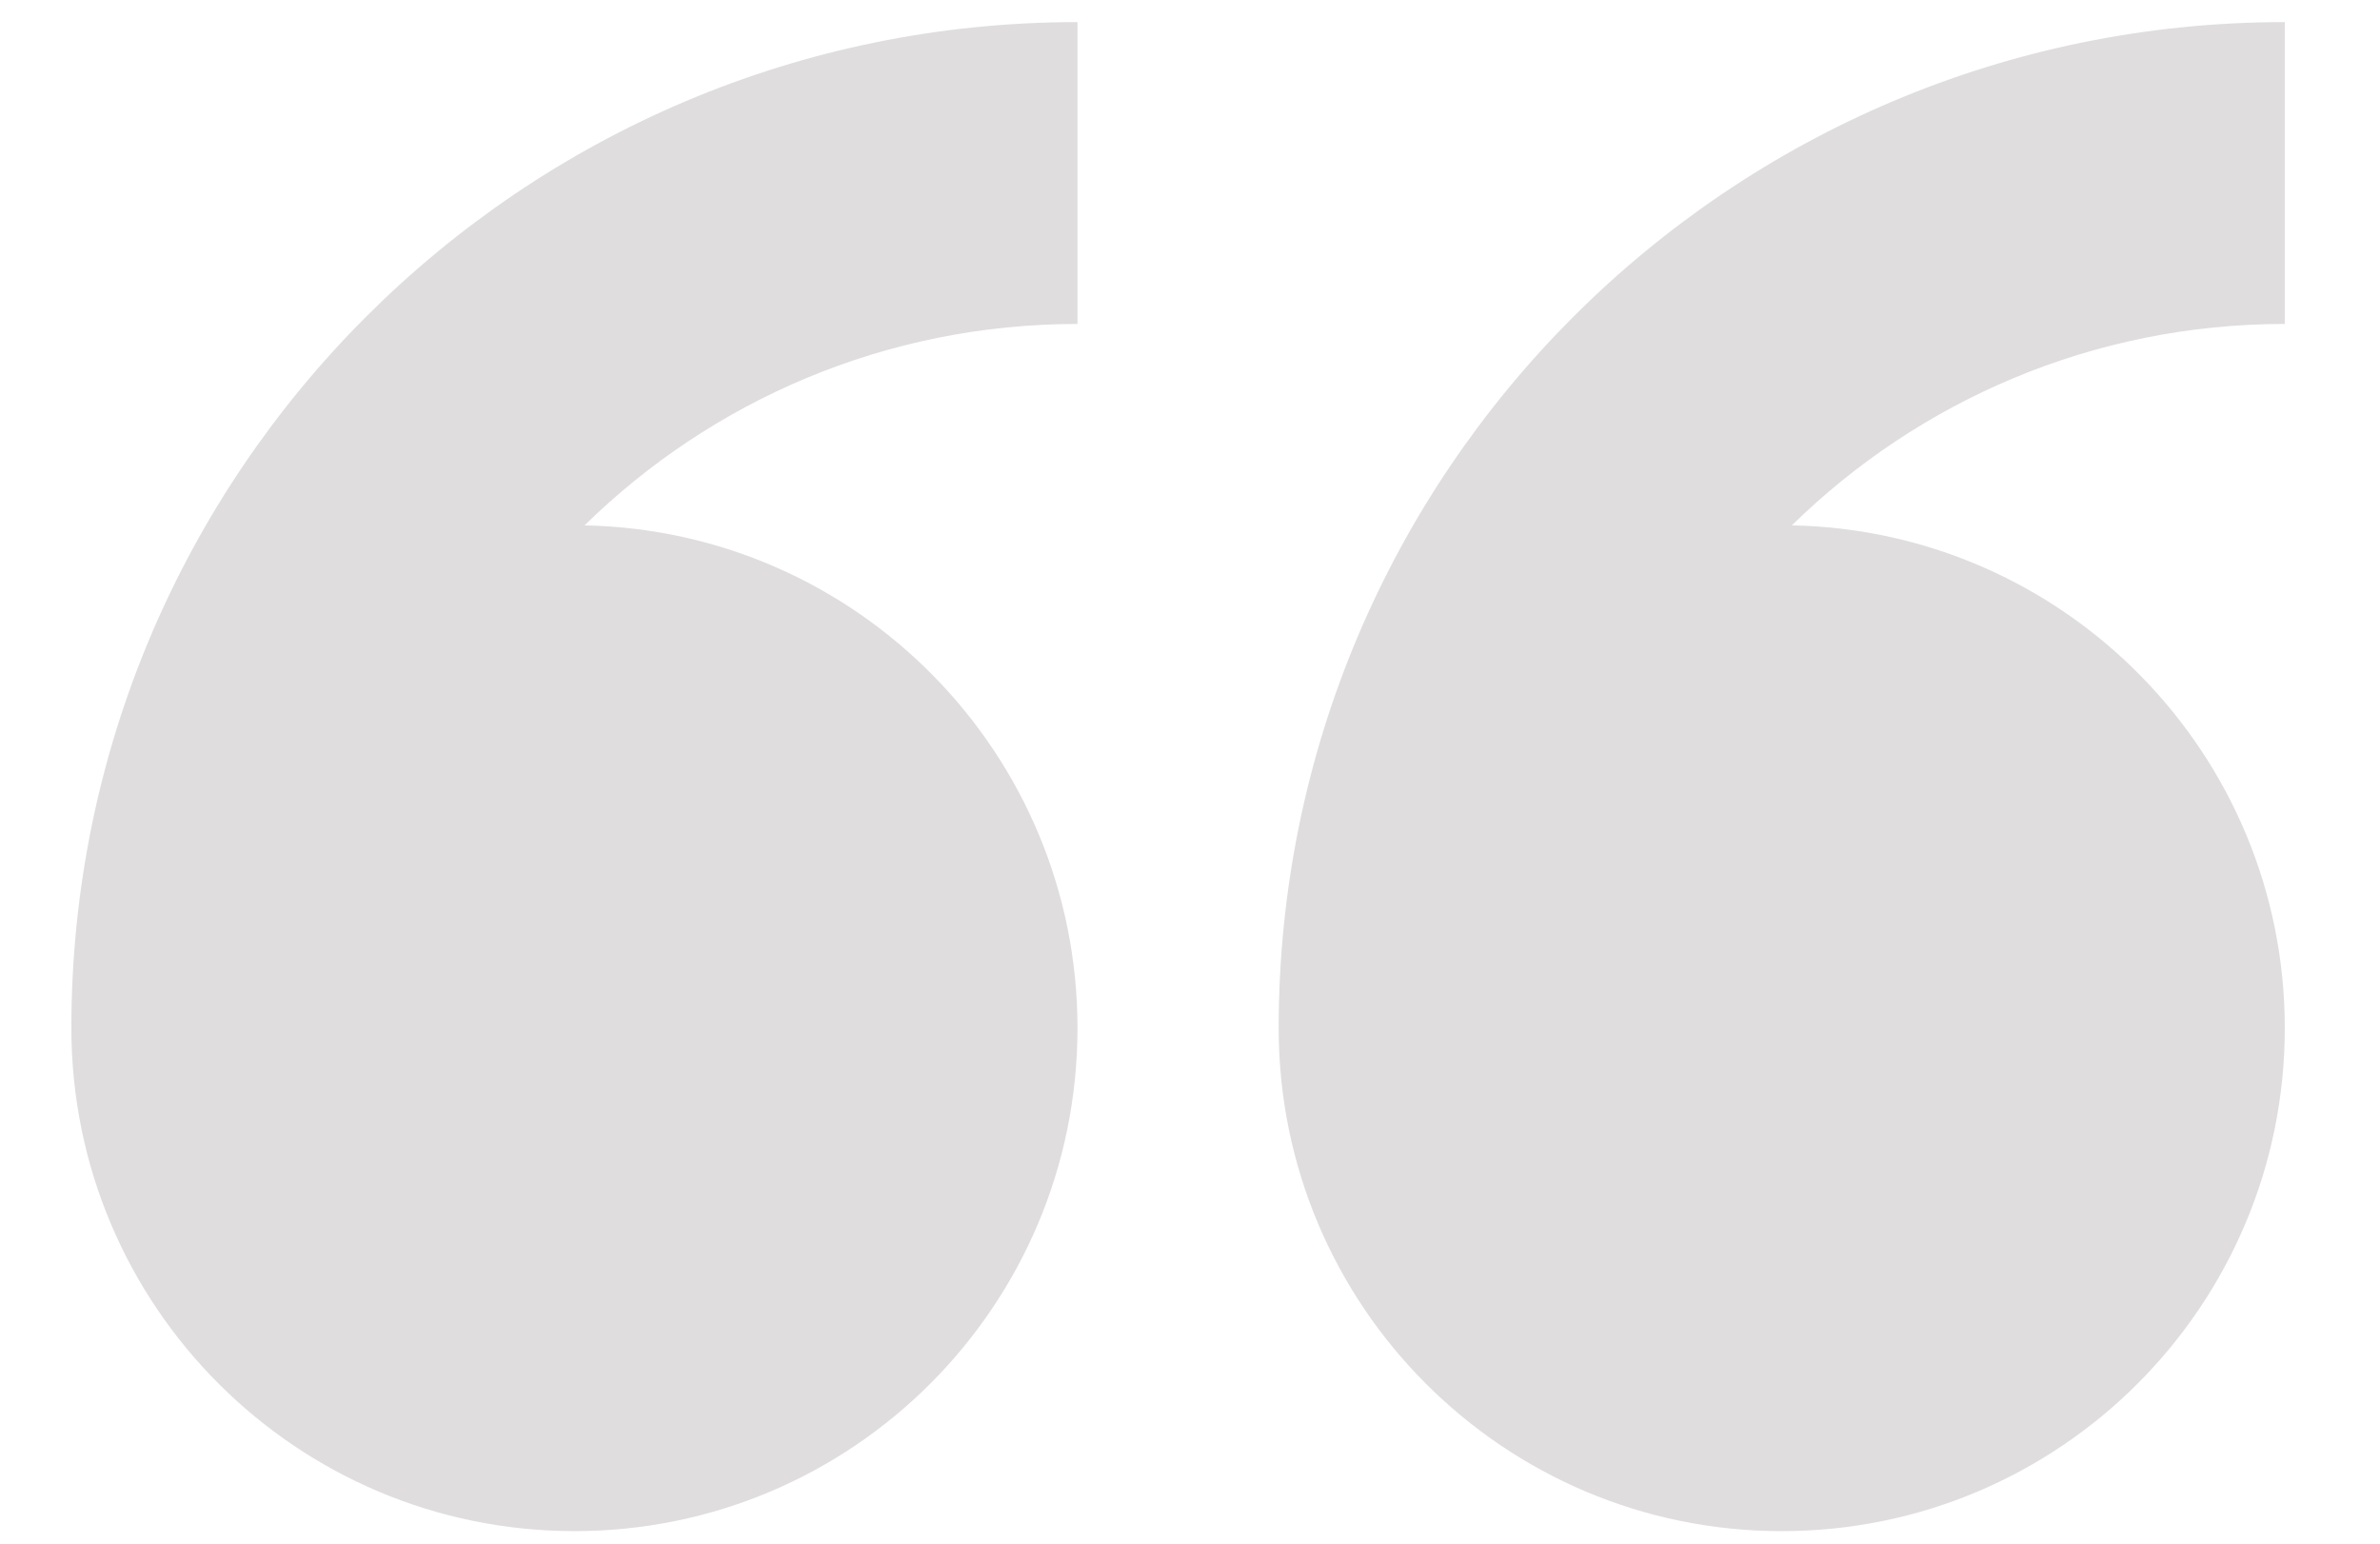 <svg xmlns="http://www.w3.org/2000/svg" width="111" height="72" viewBox="0 0 111 72" fill="none"><path fill-rule="evenodd" clip-rule="evenodd" d="M26.791 71.416C39.748 71.416 50.252 60.913 50.252 47.955C50.252 35.156 40.001 24.758 27.262 24.505C33.186 18.697 41.299 15.109 50.252 15.109V1.031C24.338 1.031 3.329 22.04 3.329 47.953C3.329 60.912 13.834 71.415 26.79 71.415L26.791 71.416ZM83.098 71.416C96.055 71.416 106.559 60.912 106.559 47.954C106.559 35.155 96.308 24.757 83.569 24.504C89.493 18.696 97.606 15.109 106.559 15.109V1.031C80.644 1.031 59.636 22.041 59.636 47.954C59.636 60.913 70.139 71.416 83.097 71.416H83.098Z" fill="#DFDDDD"></path></svg>
